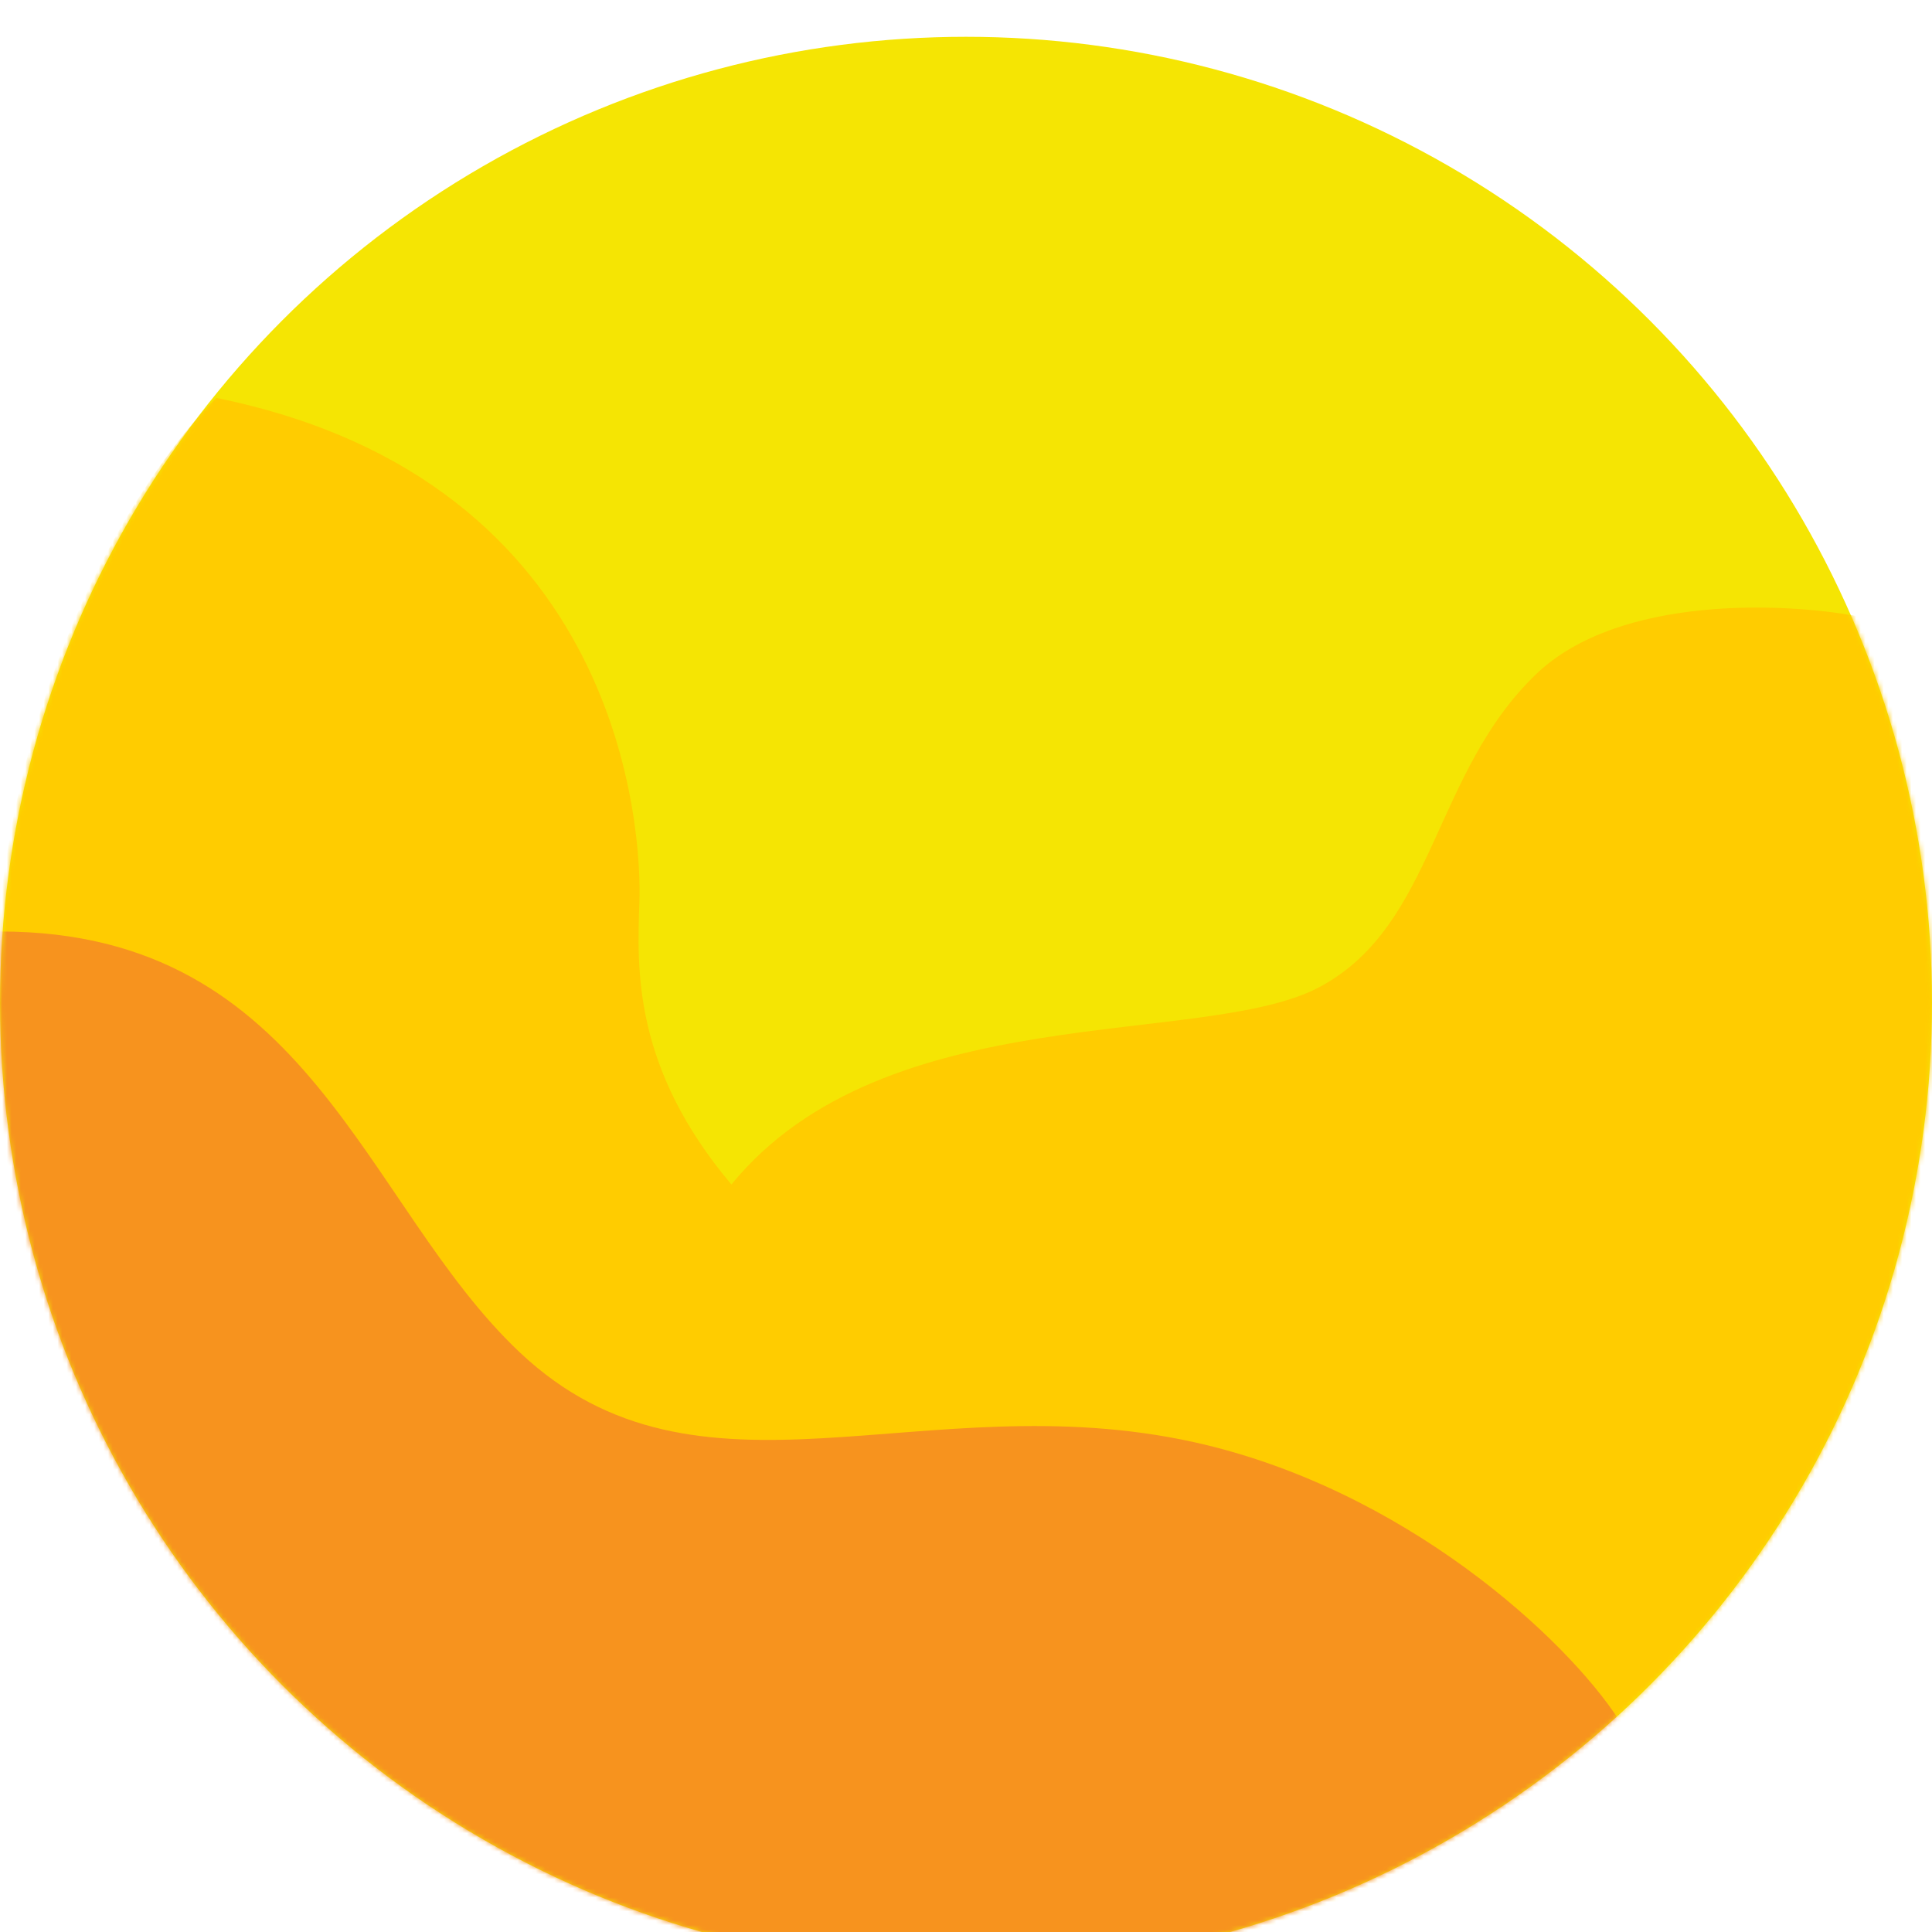 <?xml version="1.0" encoding="UTF-8"?> <svg xmlns="http://www.w3.org/2000/svg" width="420" height="420" viewBox="0 0 420 420" fill="none"> <g filter="url(#filter0_i)"> <circle cx="210" cy="210" r="210" fill="#F5E503"></circle> <mask id="mask0" mask-type="alpha" maskUnits="userSpaceOnUse" x="0" y="0" width="420" height="420"> <circle cx="210" cy="210" r="210" fill="#F5E503"></circle> </mask> <g mask="url(#mask0)"> <path d="M3 256.5C-14.2 166.5 25.167 100.333 47 78.5C136 96.5 139.5 173.5 139 188C138.5 202.5 137.5 224 159 249.5C192.5 208.5 262 220 287 206.5C312 193 311.5 160 334 138.5C352 121.3 388.167 123 404 126C419 153 438.5 227.8 396.5 311C344 415 239.5 430.5 172 417C104.5 403.5 24.5 369 3 256.5Z" fill="#FFCC00"></path> <path d="M121.5 407.5C12.7 366.7 -9 247.5 0 194.5C67.5 194.5 78.972 253.917 113 286C152 322.771 200.5 292.5 259.5 305.5C305.142 315.557 340.5 348.167 352 366C323.5 395.5 230.3 448.3 121.5 407.5Z" fill="#F7931E"></path> </g> </g> <defs> <filter id="filter0_i" x="0" y="0" width="420" height="428" filterUnits="userSpaceOnUse" color-interpolation-filters="sRGB"> <feFlood flood-opacity="0" result="BackgroundImageFix"></feFlood> <feBlend mode="normal" in="SourceGraphic" in2="BackgroundImageFix" result="shape"></feBlend> <feColorMatrix in="SourceAlpha" type="matrix" values="0 0 0 0 0 0 0 0 0 0 0 0 0 0 0 0 0 0 127 0" result="hardAlpha"></feColorMatrix> <feOffset dy="8"></feOffset> <feGaussianBlur stdDeviation="8"></feGaussianBlur> <feComposite in2="hardAlpha" operator="arithmetic" k2="-1" k3="1"></feComposite> <feColorMatrix type="matrix" values="0 0 0 0 0.161 0 0 0 0 0.161 0 0 0 0 0.161 0 0 0 0.4 0"></feColorMatrix> <feBlend mode="normal" in2="shape" result="effect1_innerShadow"></feBlend> </filter> </defs> </svg> 